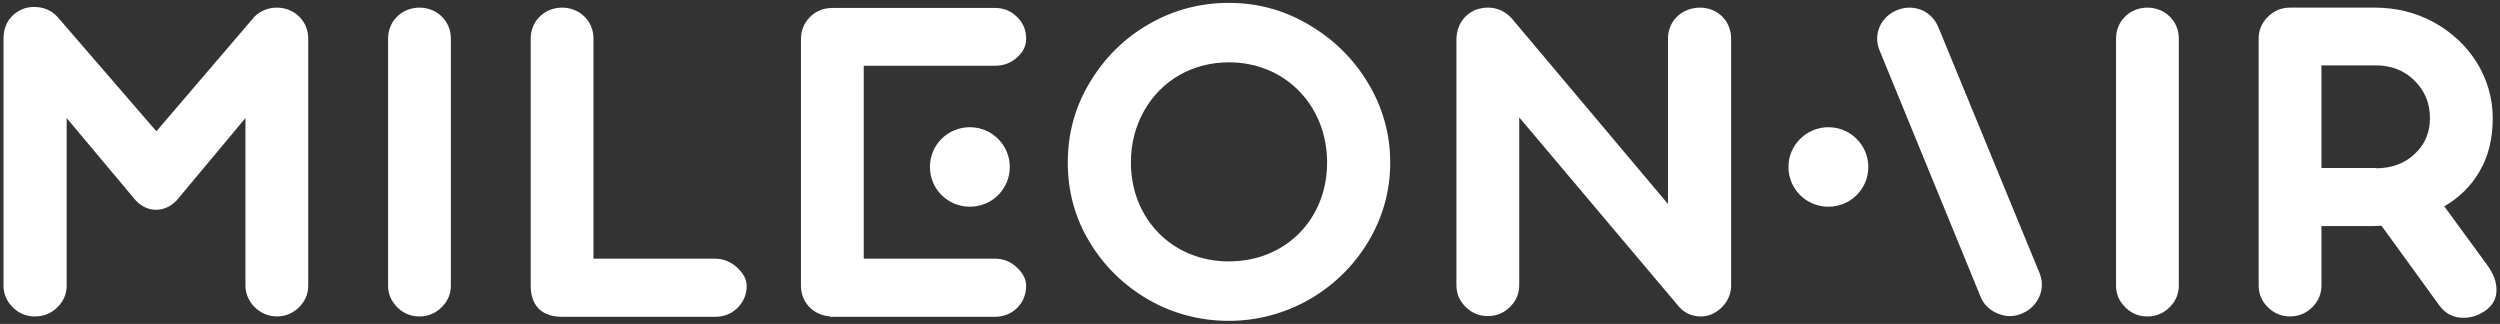<svg width="355" height="46" viewBox="0 0 355 46" fill="none" xmlns="http://www.w3.org/2000/svg">
<rect x="0" y="0" width="355" height="46" fill="#333333" stroke="none"/>
<path d="M117.854 44.933C115.48 44.74 113.735 42.956 113.735 40.544V5.569C113.735 4.315 114.172 3.302 114.995 2.434C115.867 1.565 116.933 1.131 118.193 1.131H141.305C142.565 1.131 143.583 1.565 144.455 2.434C145.327 3.302 145.715 4.315 145.715 5.521C145.715 6.534 145.279 7.402 144.406 8.174C143.534 8.946 142.517 9.332 141.305 9.332H122.651V36.733H141.305C142.517 36.733 143.534 37.167 144.406 37.987C145.279 38.807 145.715 39.675 145.715 40.592C145.715 43.052 143.825 44.982 141.305 44.982H117.854V44.933ZM101.525 36.733C102.737 36.733 103.754 37.167 104.675 37.987C105.547 38.807 106.031 39.675 106.031 40.592C106.031 41.798 105.595 42.811 104.772 43.679C103.899 44.547 102.833 44.982 101.574 44.982H79.818C76.911 44.982 75.36 43.39 75.36 40.544V5.473C75.36 2.964 77.347 1.083 79.818 1.083C82.289 1.083 84.276 2.964 84.276 5.473V36.733H101.525ZM59.565 44.933C58.305 44.933 57.287 44.499 56.415 43.631C55.543 42.763 55.107 41.749 55.107 40.544V5.473C55.107 2.964 57.093 1.083 59.565 1.083C62.036 1.083 64.022 2.964 64.022 5.473V40.544C64.022 41.749 63.586 42.763 62.714 43.631C61.842 44.499 60.776 44.933 59.565 44.933ZM4.958 44.933C3.698 44.933 2.68 44.499 1.808 43.631C0.936 42.763 0.5 41.749 0.5 40.544V5.473C0.5 4.17 0.936 3.061 1.76 2.241C2.632 1.42 3.649 0.986 4.812 0.986C6.121 0.986 7.235 1.42 8.107 2.337L22.207 18.642L36.162 2.337C37.034 1.517 38.1 1.083 39.311 1.083C41.782 1.083 43.769 2.964 43.769 5.473V40.544C43.769 41.749 43.333 42.763 42.461 43.631C41.588 44.499 40.523 44.933 39.311 44.933C36.937 44.933 34.853 42.956 34.853 40.544V16.761L25.066 28.483C24.194 29.352 23.225 29.786 22.159 29.786C21.093 29.786 20.124 29.352 19.251 28.435L9.464 16.761V40.544C9.464 41.749 9.028 42.763 8.156 43.631C7.283 44.499 6.217 44.933 4.958 44.933Z" fill="white"/>
<path fill-rule="evenodd" clip-rule="evenodd" d="M137.72 18.064C140.821 18.064 143.389 20.572 143.389 23.708C143.389 26.843 140.869 29.352 137.72 29.352C134.57 29.352 132.051 26.843 132.051 23.708C132.051 20.572 134.57 18.064 137.72 18.064Z" fill="white"/>
<path fill-rule="evenodd" clip-rule="evenodd" d="M259.63 18.064C262.731 18.064 265.299 20.572 265.299 23.708C265.299 26.843 262.779 29.352 259.63 29.352C256.481 29.352 253.961 26.843 253.961 23.708C253.961 20.572 256.529 18.064 259.63 18.064Z" fill="white"/>
<path d="M241.409 1.083C243.88 1.083 245.818 2.964 245.818 5.473V40.544C245.818 42.377 244.655 43.921 243.008 44.644C242.572 44.837 242.087 44.934 241.506 44.934C240.149 44.934 238.986 44.355 238.114 43.197L215.729 16.665V40.495C215.729 41.702 215.293 42.715 214.421 43.583C213.548 44.451 212.482 44.885 211.271 44.885C210.06 44.885 208.994 44.451 208.122 43.583C207.249 42.715 206.813 41.702 206.813 40.495V5.618C206.813 3.785 207.782 2.144 209.478 1.421C211.416 0.697 213.403 1.131 214.76 2.723L236.854 28.966V5.473C236.854 2.916 238.889 1.083 241.409 1.083ZM174.495 37.119C182.587 37.119 188.45 31.089 188.45 23.081C188.45 15.073 182.587 8.85 174.495 8.85C169.407 8.85 164.901 11.358 162.43 15.796C161.219 17.967 160.589 20.379 160.589 23.081C160.589 31.04 166.452 37.119 174.495 37.119ZM174.495 45.561C170.425 45.561 166.597 44.548 163.108 42.57C159.62 40.544 156.81 37.842 154.726 34.369C152.643 30.944 151.625 27.181 151.625 23.081C151.625 18.98 152.643 15.217 154.726 11.744C156.81 8.271 159.571 5.473 163.108 3.447C166.597 1.421 170.425 0.408 174.495 0.408C178.565 0.408 182.296 1.421 185.833 3.495C189.37 5.569 192.18 8.319 194.264 11.793C196.347 15.266 197.413 19.029 197.413 23.081C197.413 27.133 196.347 30.896 194.264 34.369C190.097 41.267 182.635 45.561 174.495 45.561Z" fill="white"/>
<path d="M337.35 23.9C339.578 23.9 341.468 23.225 342.873 21.874C344.327 20.523 345.054 18.835 345.054 16.761C345.054 14.686 344.327 12.901 342.873 11.454C341.42 10.007 339.578 9.283 337.35 9.283H329.645V23.852H337.35V23.9ZM353.194 37.649C354.066 38.855 354.502 40.013 354.502 41.122C354.502 42.376 354.017 43.293 353.048 44.017C352.079 44.74 351.013 45.126 349.802 45.126C348.397 45.126 347.234 44.547 346.362 43.341L338.173 32.053C337.689 32.101 336.865 32.101 335.847 32.101H329.645V40.543C329.645 41.749 329.209 42.762 328.337 43.631C327.465 44.499 326.399 44.933 325.188 44.933C323.976 44.933 322.91 44.499 322.038 43.631C321.166 42.762 320.73 41.749 320.73 40.543V5.472C320.73 4.266 321.166 3.253 322.038 2.385C322.91 1.517 323.976 1.083 325.188 1.083H337.204C340.208 1.083 343.019 1.758 345.587 3.157C350.626 5.907 353.969 10.972 353.969 16.761C353.969 19.703 353.339 22.212 352.128 24.286C350.916 26.409 349.221 28.049 347.089 29.303L353.194 37.649ZM304.934 44.933C303.674 44.933 302.657 44.499 301.785 43.631C300.913 42.762 300.477 41.749 300.477 40.543V5.472C300.477 2.964 302.463 1.083 304.934 1.083C307.405 1.083 309.392 2.964 309.392 5.472V40.543C309.392 41.749 308.956 42.762 308.084 43.631C307.212 44.499 306.146 44.933 304.934 44.933Z" fill="white"/>
<path d="M287.058 44.547C285.895 45.03 284.781 44.981 283.618 44.499C282.503 44.017 281.68 43.245 281.244 42.135L266.901 7.161C265.932 4.845 267.095 2.337 269.421 1.42C271.747 0.504 274.266 1.517 275.235 3.832L289.626 38.807C290.062 39.916 290.062 41.026 289.577 42.135C289.044 43.293 288.221 44.065 287.058 44.547Z" fill="white"/>
</svg>
